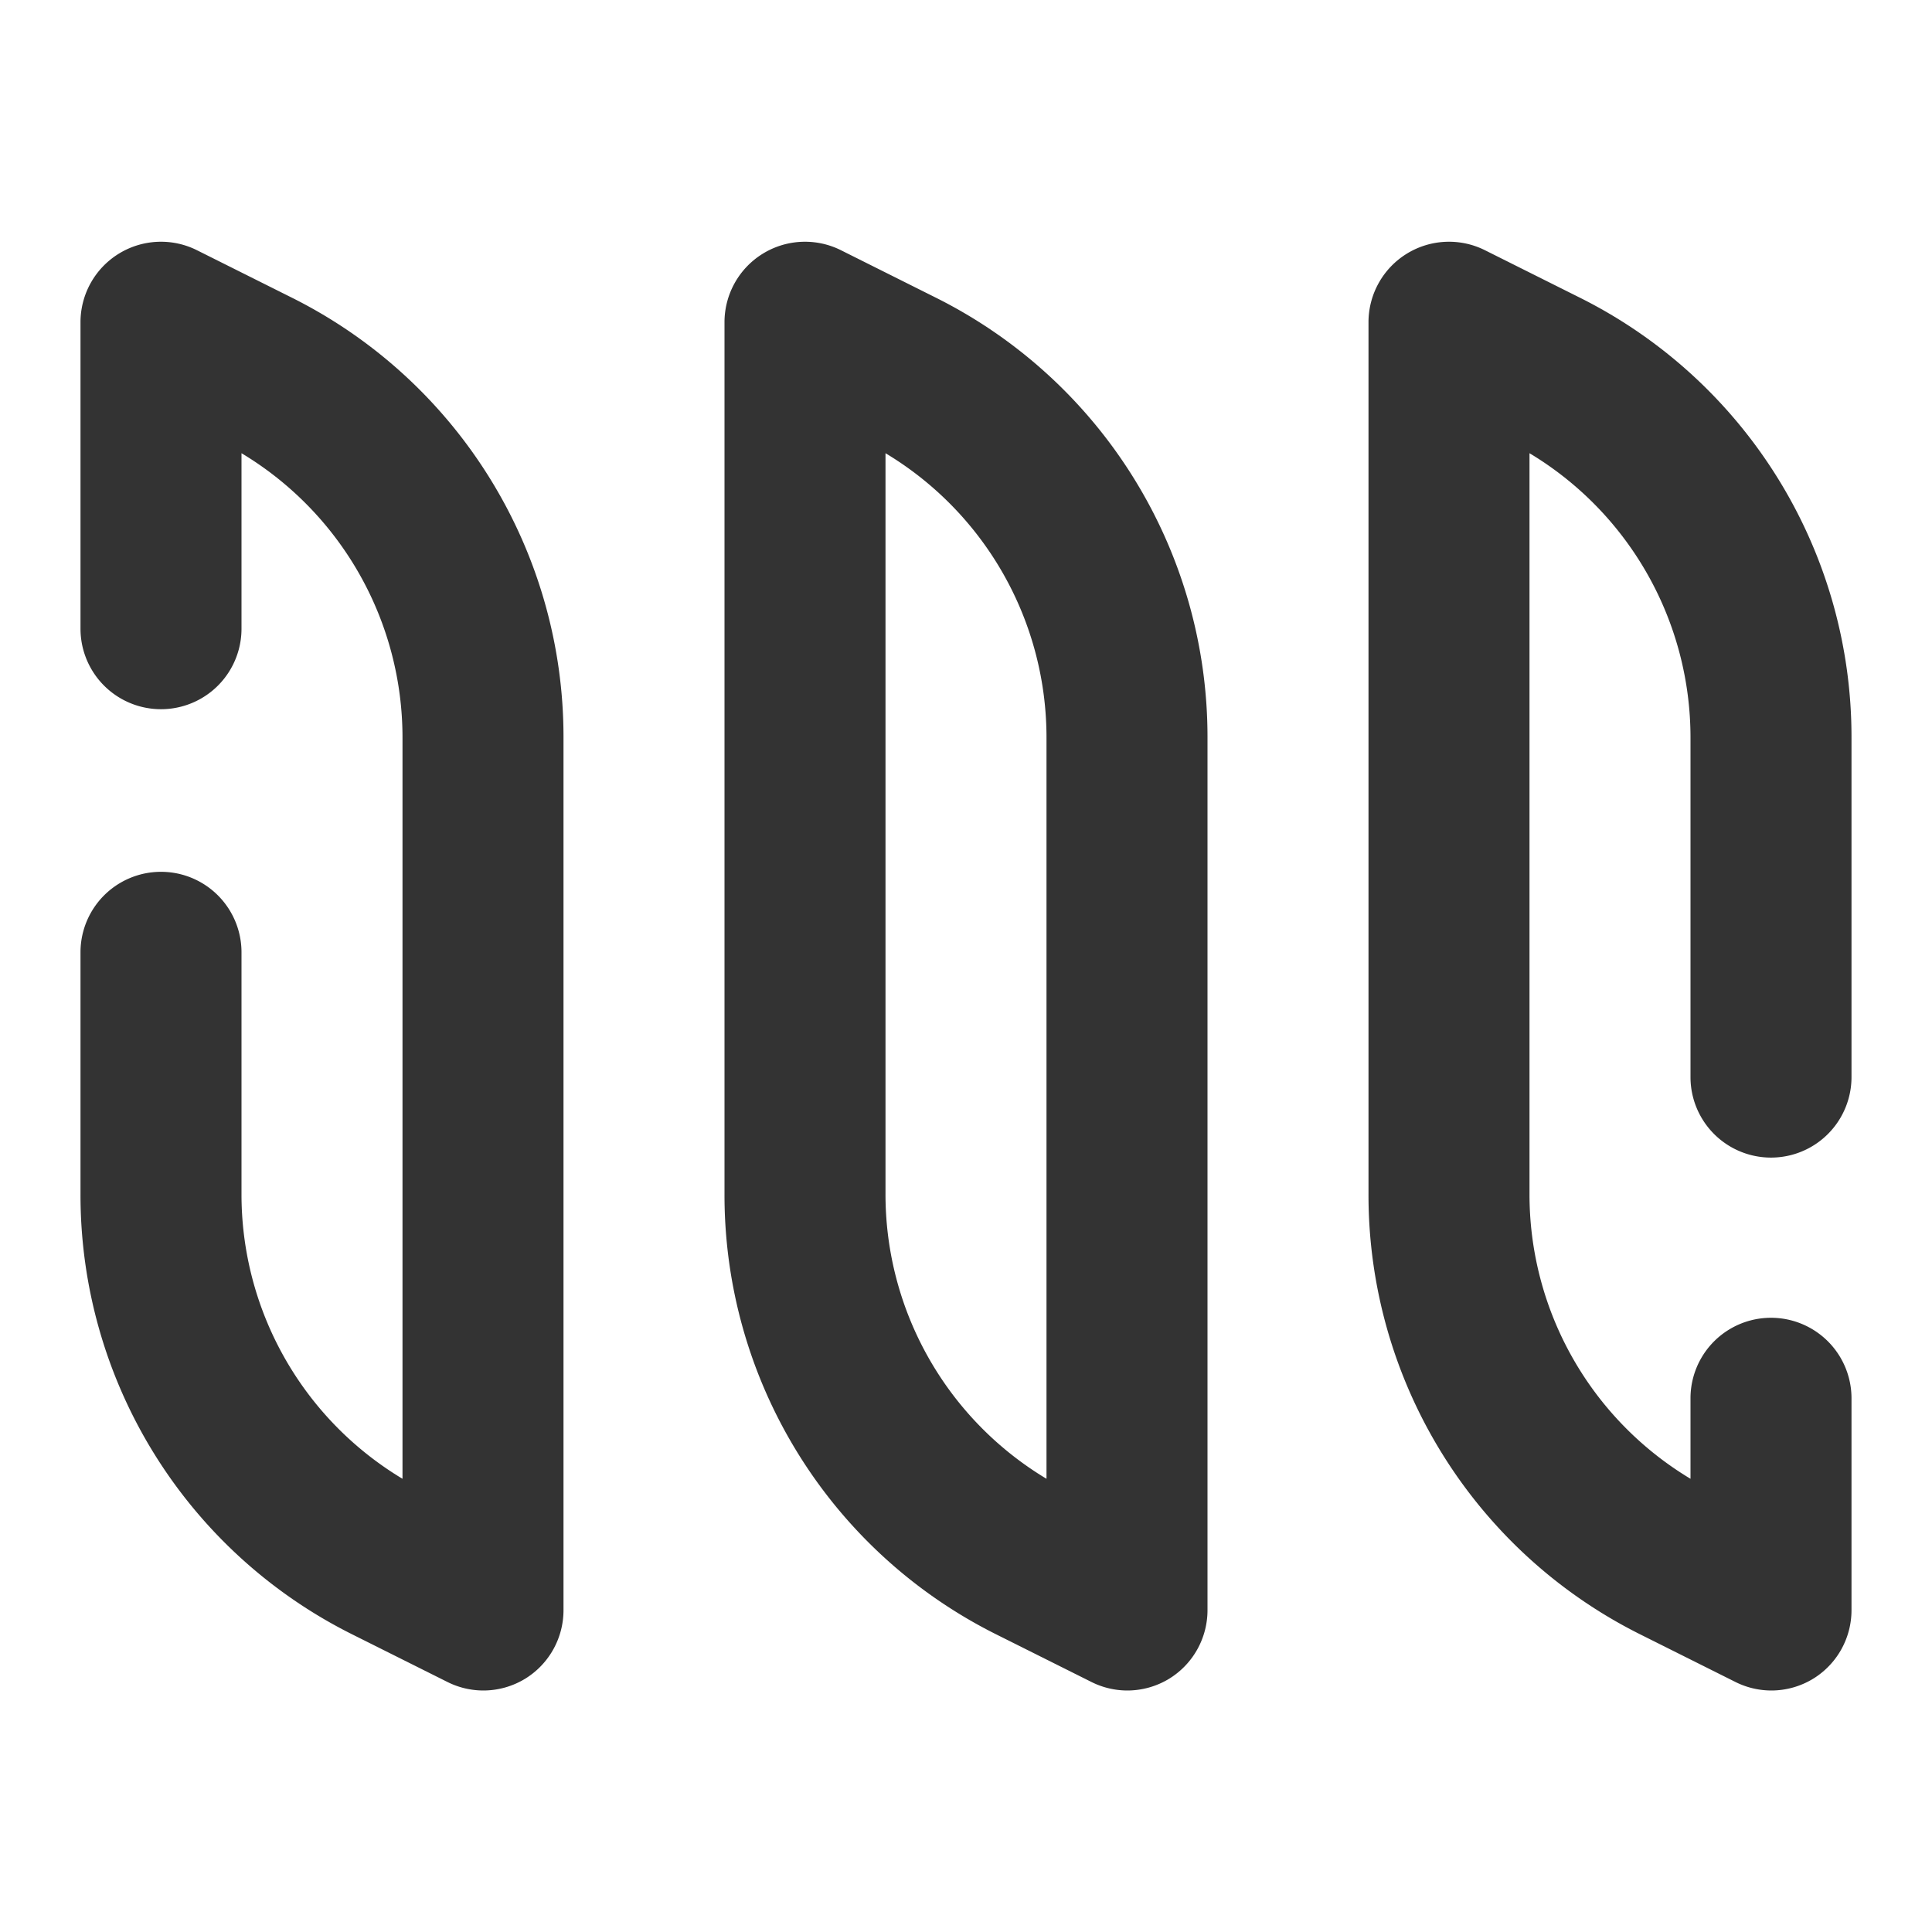 <?xml version="1.0" ?><!-- Uploaded to: SVG Repo, www.svgrepo.com, Generator: SVG Repo Mixer Tools -->
<svg width="800px" height="800px" viewBox="0 0 24 24" data-name="016_FOOD" id="_016_FOOD" xmlns="http://www.w3.org/2000/svg"><defs><style>.cls-1{fill:#333;}</style></defs><path class="cls-1" d="M6,21a1,1,0,0,1-.45-.11l-1.16-.58A6.1,6.1,0,0,1,1,14.83v-3a1,1,0,0,1,2,0v3a4.12,4.12,0,0,0,2,3.54V9.17A4.12,4.12,0,0,0,3,5.63V7.81a1,1,0,0,1-2,0V4a1,1,0,0,1,1.45-.89l1.16.58A6.1,6.1,0,0,1,7,9.17V20a1,1,0,0,1-.47.85A1,1,0,0,1,6,21Z"/><path class="cls-1" d="M14,21a1,1,0,0,1-.45-.11l-1.16-.58A6.1,6.1,0,0,1,9,14.83V4a1,1,0,0,1,1.45-.89l1.16.58A6.1,6.1,0,0,1,15,9.17V20a1,1,0,0,1-.47.85A1,1,0,0,1,14,21ZM11,5.63v9.2a4.12,4.12,0,0,0,2,3.54V9.17A4.12,4.12,0,0,0,11,5.63Z"/><path class="cls-1" d="M22,21a1,1,0,0,1-.45-.11l-1.16-.58A6.1,6.1,0,0,1,17,14.83V4a1,1,0,0,1,1.45-.89l1.16.58A6.1,6.1,0,0,1,23,9.17v4.21a1,1,0,1,1-2,0V9.17a4.12,4.12,0,0,0-2-3.54v9.2a4.12,4.12,0,0,0,2,3.54v-1a1,1,0,1,1,2,0V20a1,1,0,0,1-.47.85A1,1,0,0,1,22,21Z"/></svg>